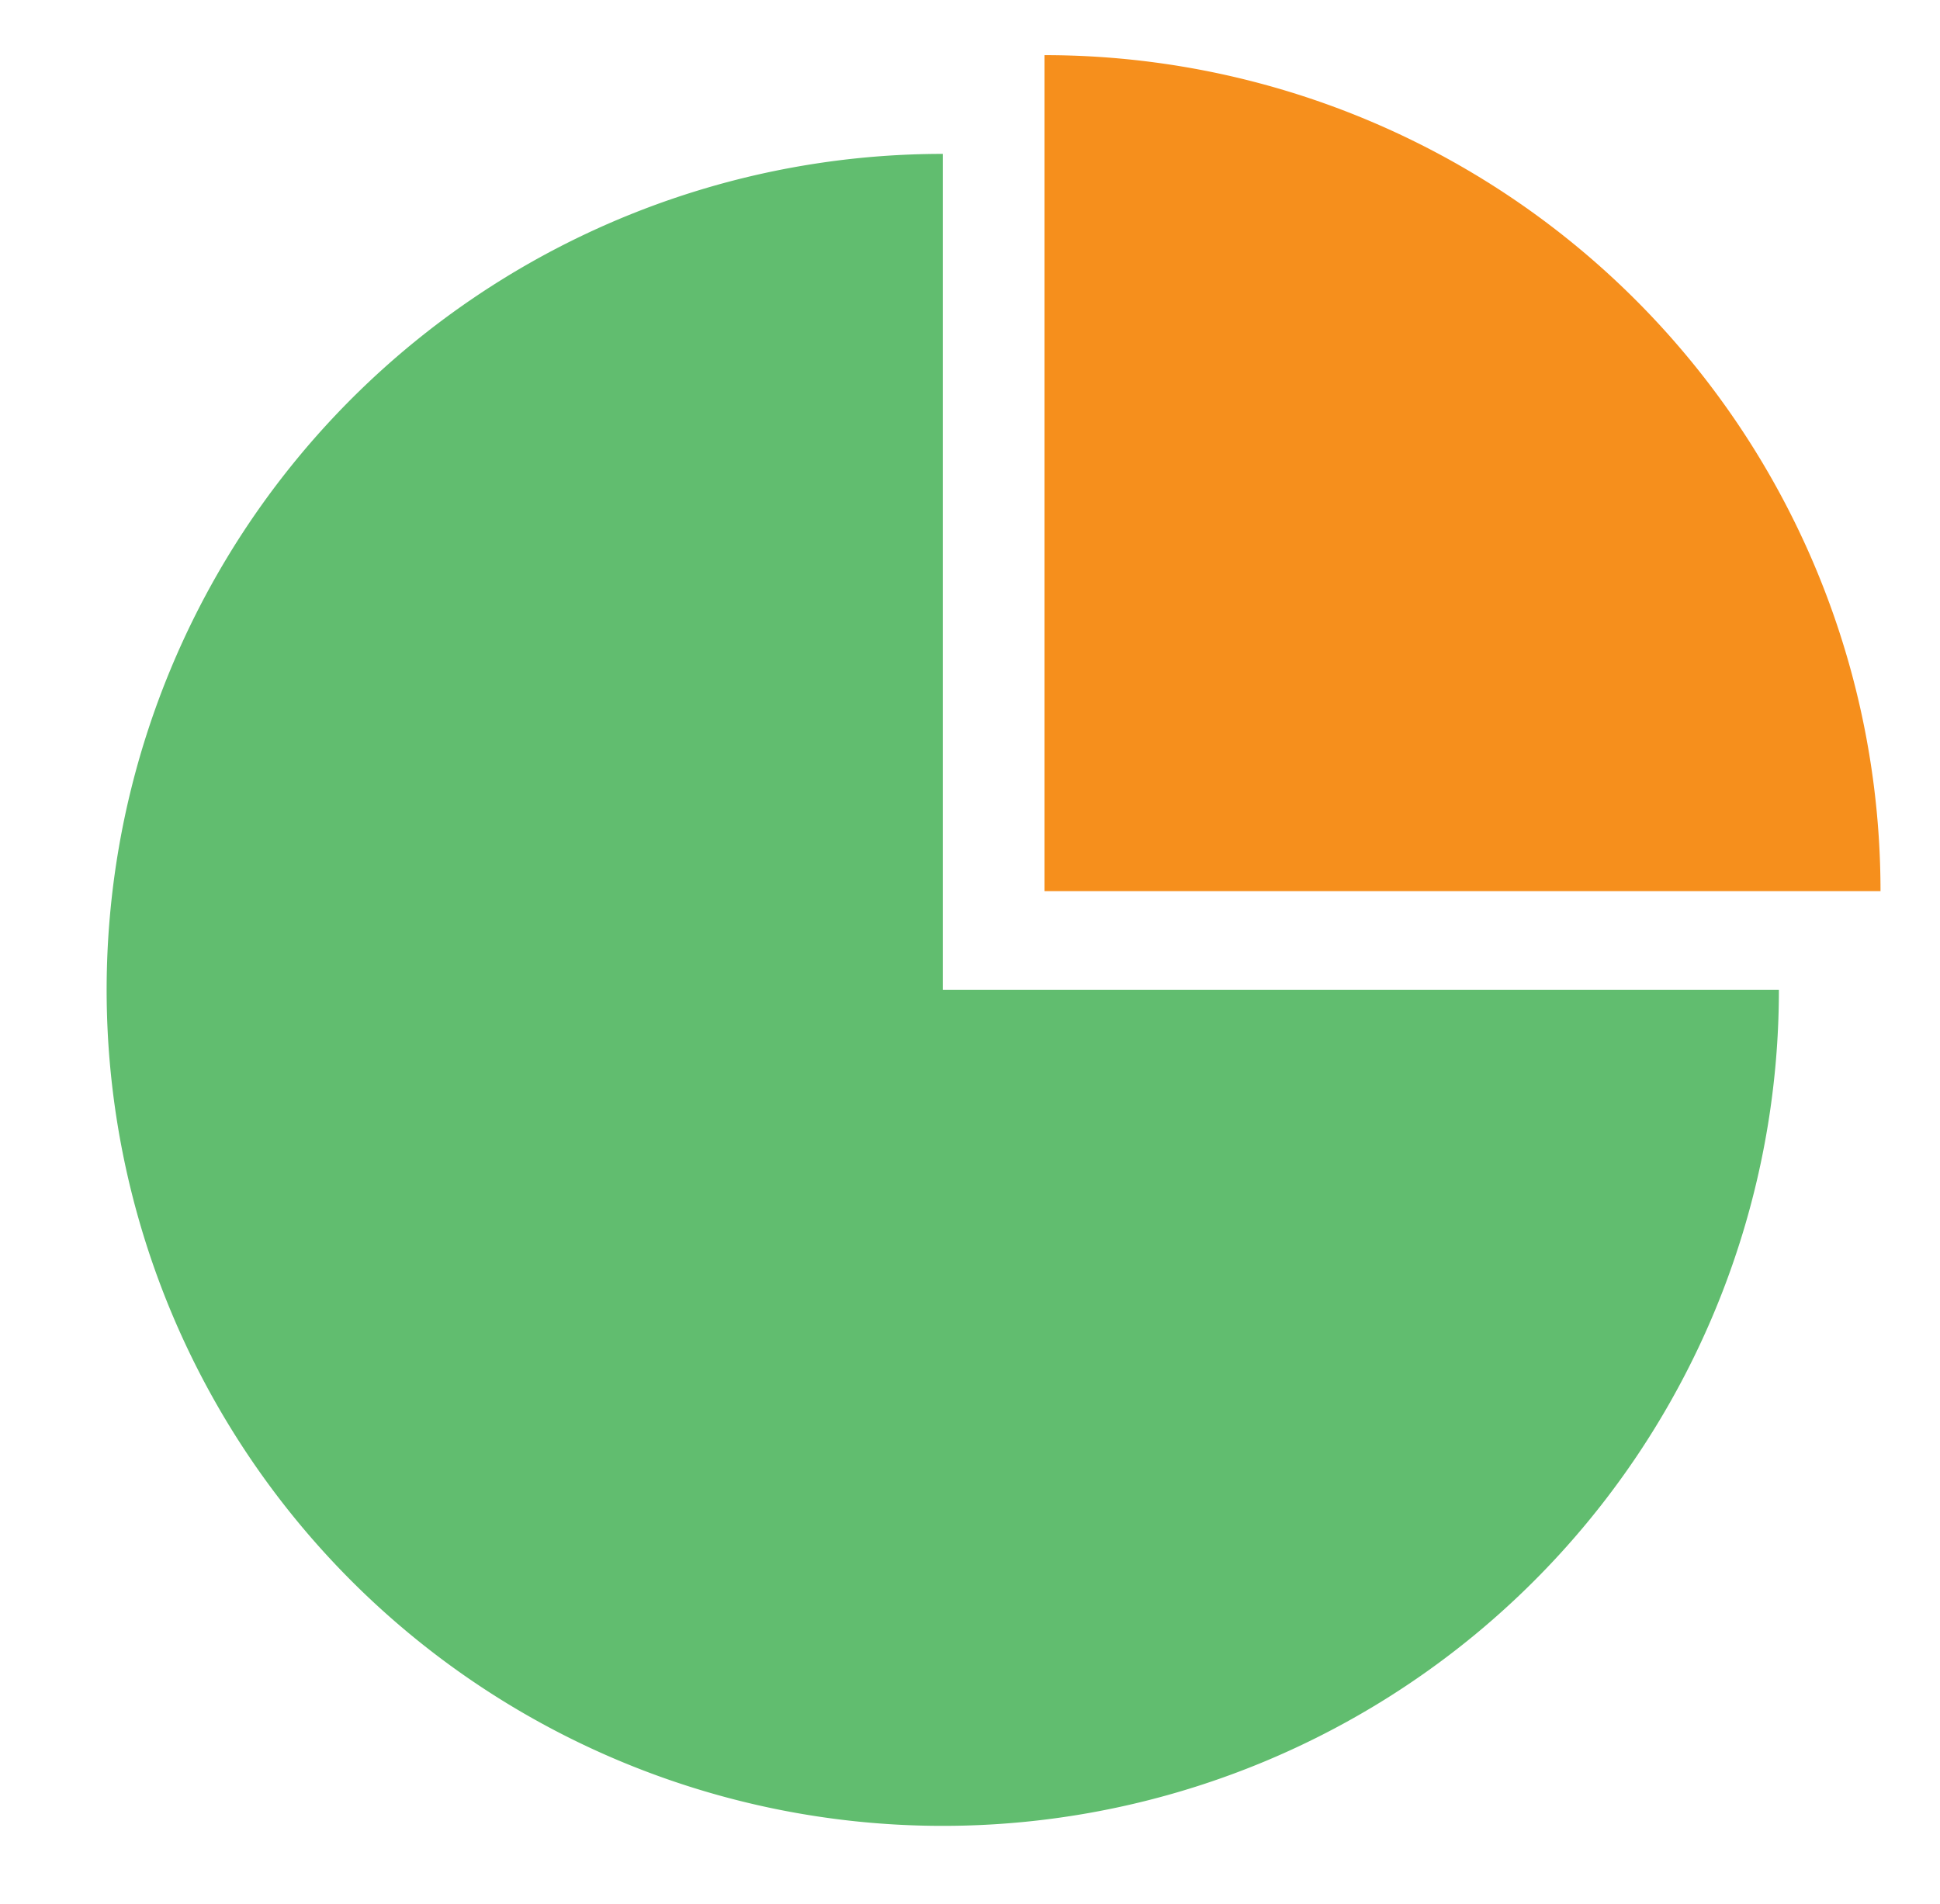 <svg id="Layer_1" data-name="Layer 1" xmlns="http://www.w3.org/2000/svg" viewBox="0 0 169.91 166.8"><defs><style>.cls-1{fill:#61bd6f;}.cls-2{fill:#f68f1c;}</style></defs><title>Icons-3</title><path class="cls-1" d="M82.57,13.48A73.23,73.23,0,1,0,155.8,86.71H82.57Z"/><path class="cls-2" d="M91.48,78.06H164.7A73.22,73.22,0,0,0,91.48,4.83Z"/></svg>